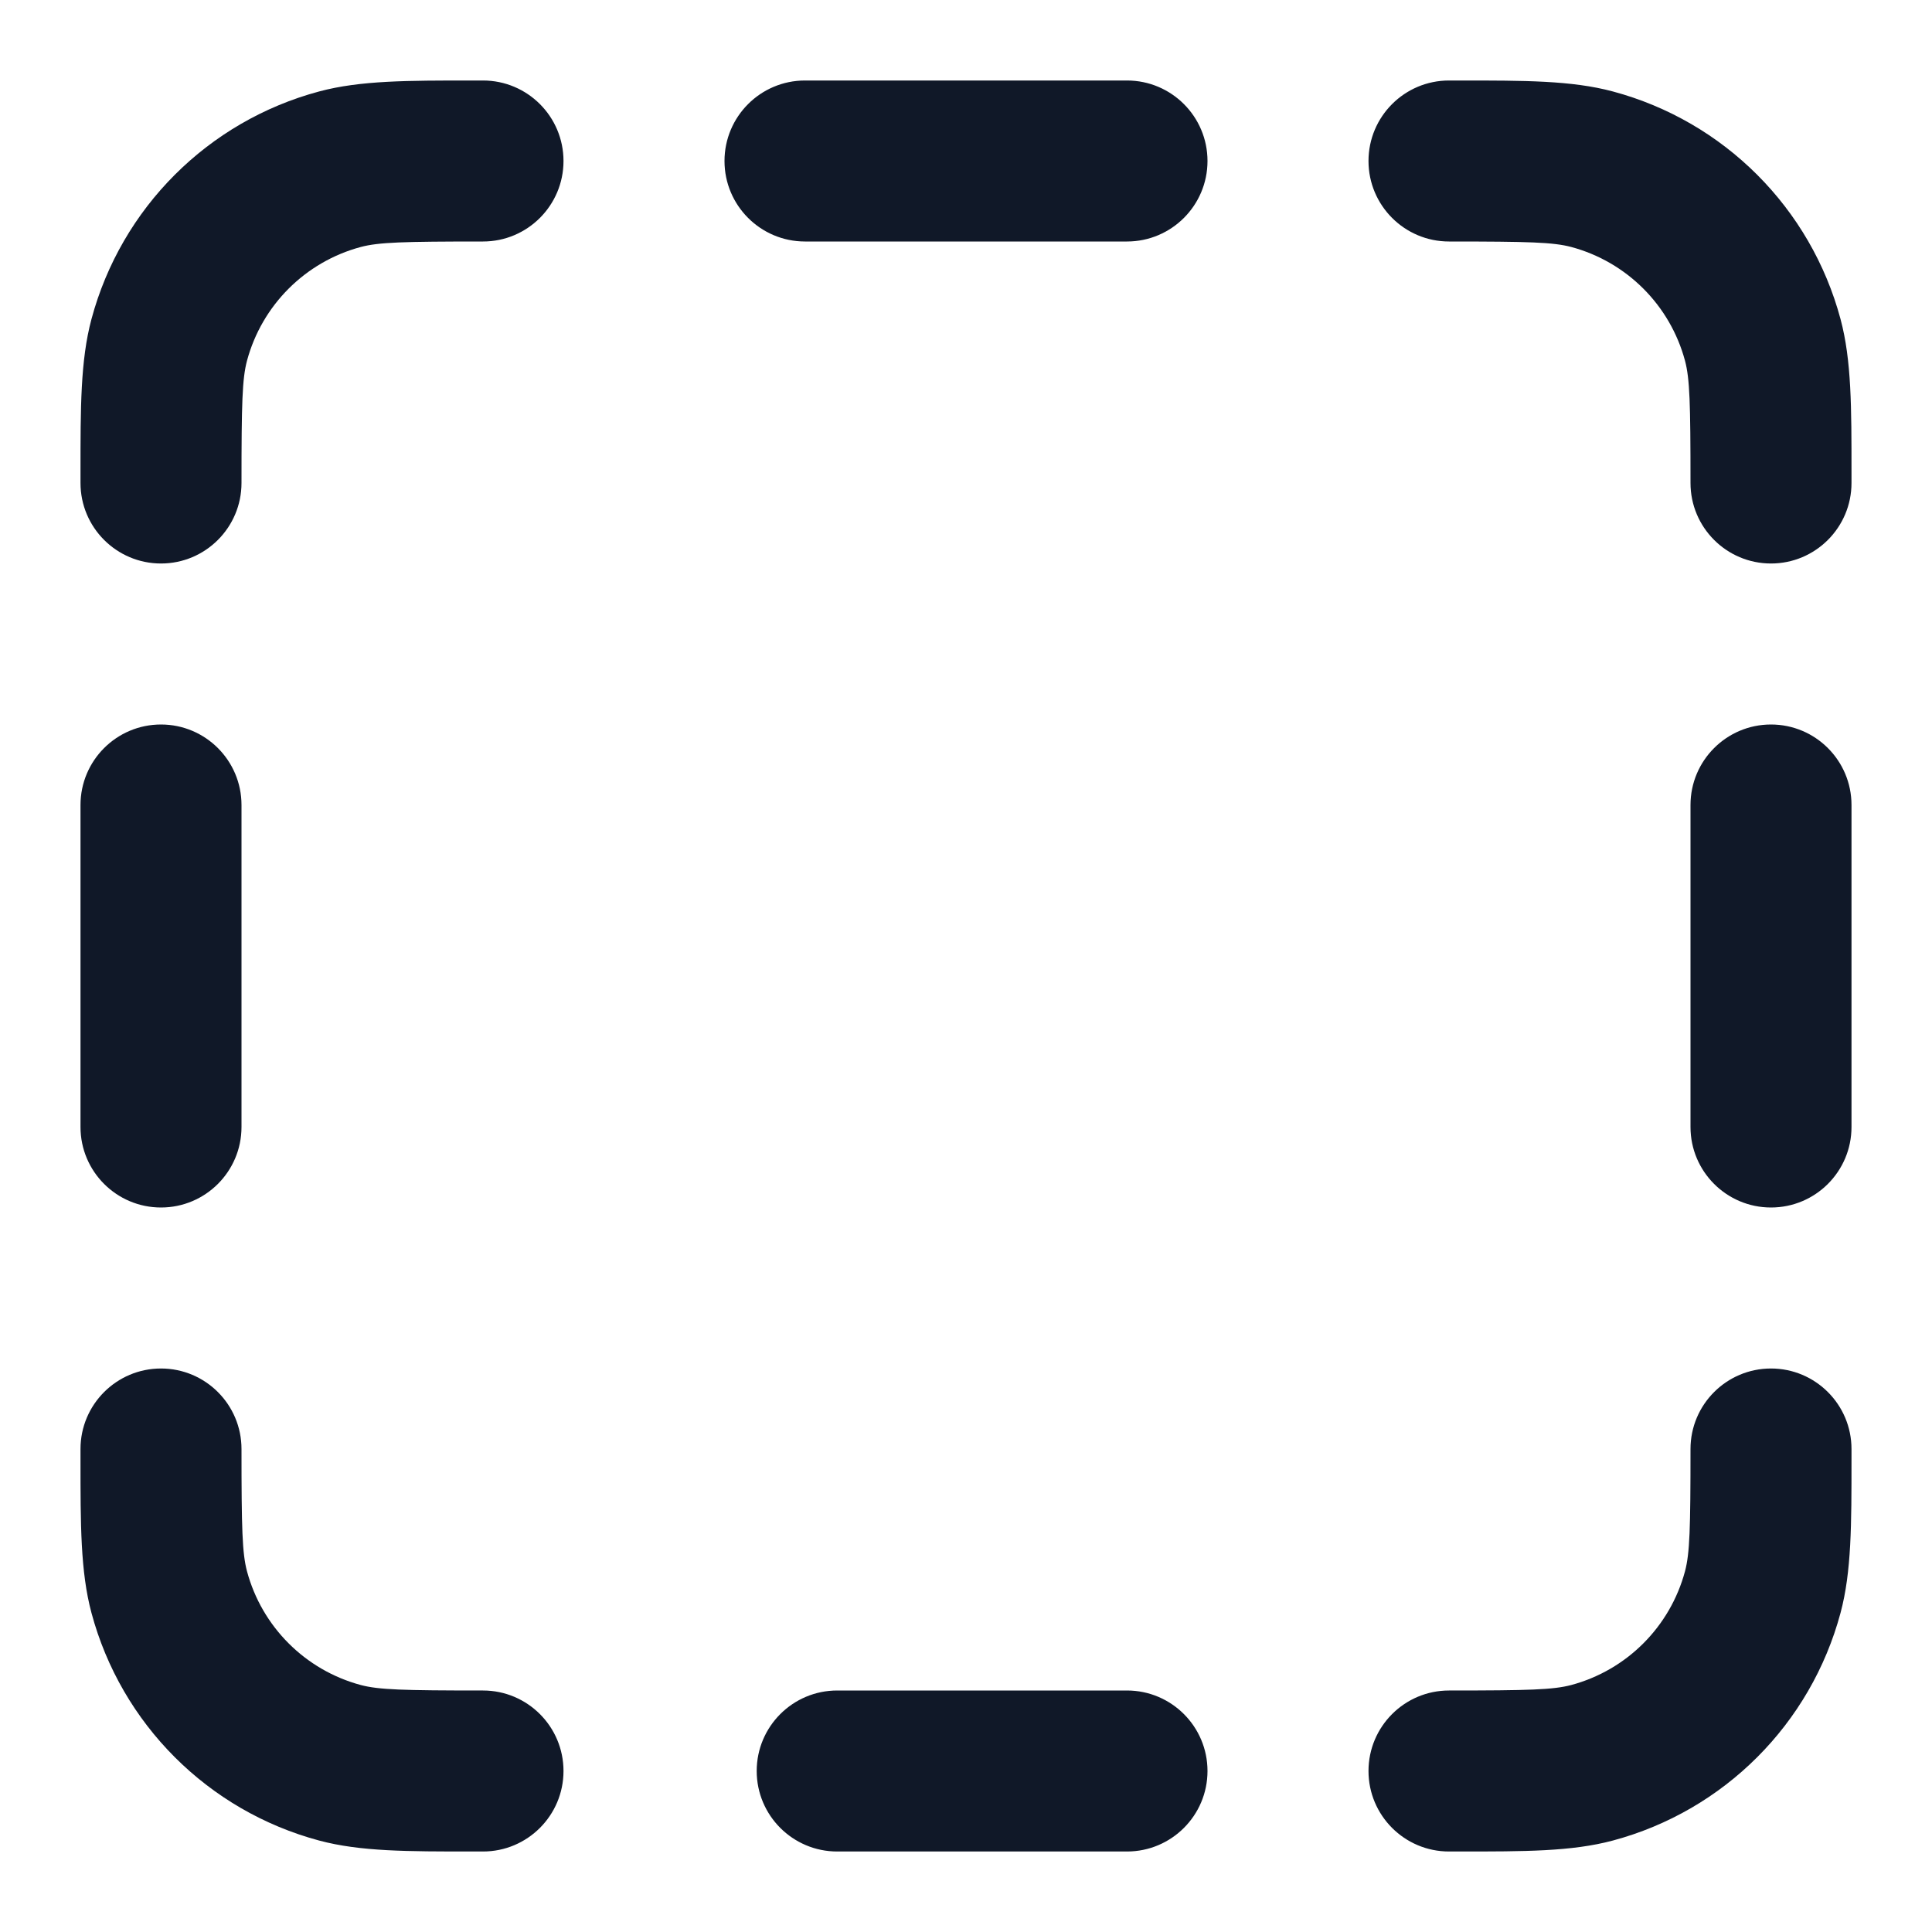 <svg viewBox="0 0 24 24" fill="none" xmlns="http://www.w3.org/2000/svg">
<path fill-rule="evenodd" clip-rule="evenodd" d="M5.862 1C5.908 1 5.953 1 6 1C6.552 1 7 1.448 7 2C7 2.552 6.552 3 6 3C5.006 3 4.705 3.009 4.482 3.068C3.792 3.253 3.253 3.792 3.068 4.482C3.009 4.705 3 5.006 3 6C3 6.552 2.552 7 2 7C1.448 7 1 6.552 1 6C1 5.953 1 5.908 1 5.862C1 5.067 0.999 4.476 1.136 3.965C1.506 2.584 2.584 1.506 3.965 1.136C4.476 0.999 5.067 1 5.862 1ZM19.518 3.068C19.295 3.009 18.994 3 18 3C17.448 3 17 2.552 17 2C17 1.448 17.448 1 18 1C18.047 1 18.092 1 18.138 1C18.933 1 19.524 0.999 20.035 1.136C21.416 1.506 22.494 2.584 22.864 3.965C23.001 4.476 23 5.067 23 5.862C23 5.908 23 5.953 23 6C23 6.552 22.552 7 22 7C21.448 7 21 6.552 21 6C21 5.006 20.991 4.705 20.932 4.482C20.747 3.792 20.208 3.253 19.518 3.068ZM9 2C9 1.448 9.448 1 10 1H14C14.552 1 15 1.448 15 2C15 2.552 14.552 3 14 3H10C9.448 3 9 2.552 9 2ZM2 9C2.552 9 3 9.448 3 10V14C3 14.552 2.552 15 2 15C1.448 15 1 14.552 1 14V10C1 9.448 1.448 9 2 9ZM22 9C22.552 9 23 9.448 23 10V14C23 14.552 22.552 15 22 15C21.448 15 21 14.552 21 14V10C21 9.448 21.448 9 22 9ZM2 17C2.552 17 3 17.448 3 18C3 18.994 3.009 19.295 3.068 19.518C3.253 20.208 3.792 20.747 4.482 20.932C4.705 20.991 5.006 21 6 21C6.552 21 7 21.448 7 22C7 22.552 6.552 23 6 23C5.953 23 5.908 23 5.862 23C5.067 23 4.476 23.001 3.965 22.864C2.584 22.494 1.506 21.416 1.136 20.035C0.999 19.524 1 18.933 1 18.138C1 18.092 1 18.047 1 18C1 17.448 1.448 17 2 17ZM22 17C22.552 17 23 17.448 23 18C23 18.047 23 18.092 23 18.138C23 18.933 23.001 19.524 22.864 20.035C22.494 21.416 21.416 22.494 20.035 22.864C19.524 23.001 18.933 23 18.138 23C18.092 23 18.047 23 18 23C17.448 23 17 22.552 17 22C17 21.448 17.448 21 18 21C18.994 21 19.295 20.991 19.518 20.932C20.208 20.747 20.747 20.208 20.932 19.518C20.991 19.295 21 18.994 21 18C21 17.448 21.448 17 22 17ZM9.4 22C9.4 21.448 9.848 21 10.4 21H14C14.552 21 15 21.448 15 22C15 22.552 14.552 23 14 23H10.4C9.848 23 9.4 22.552 9.4 22Z" fill="#101828"/>
</svg>
